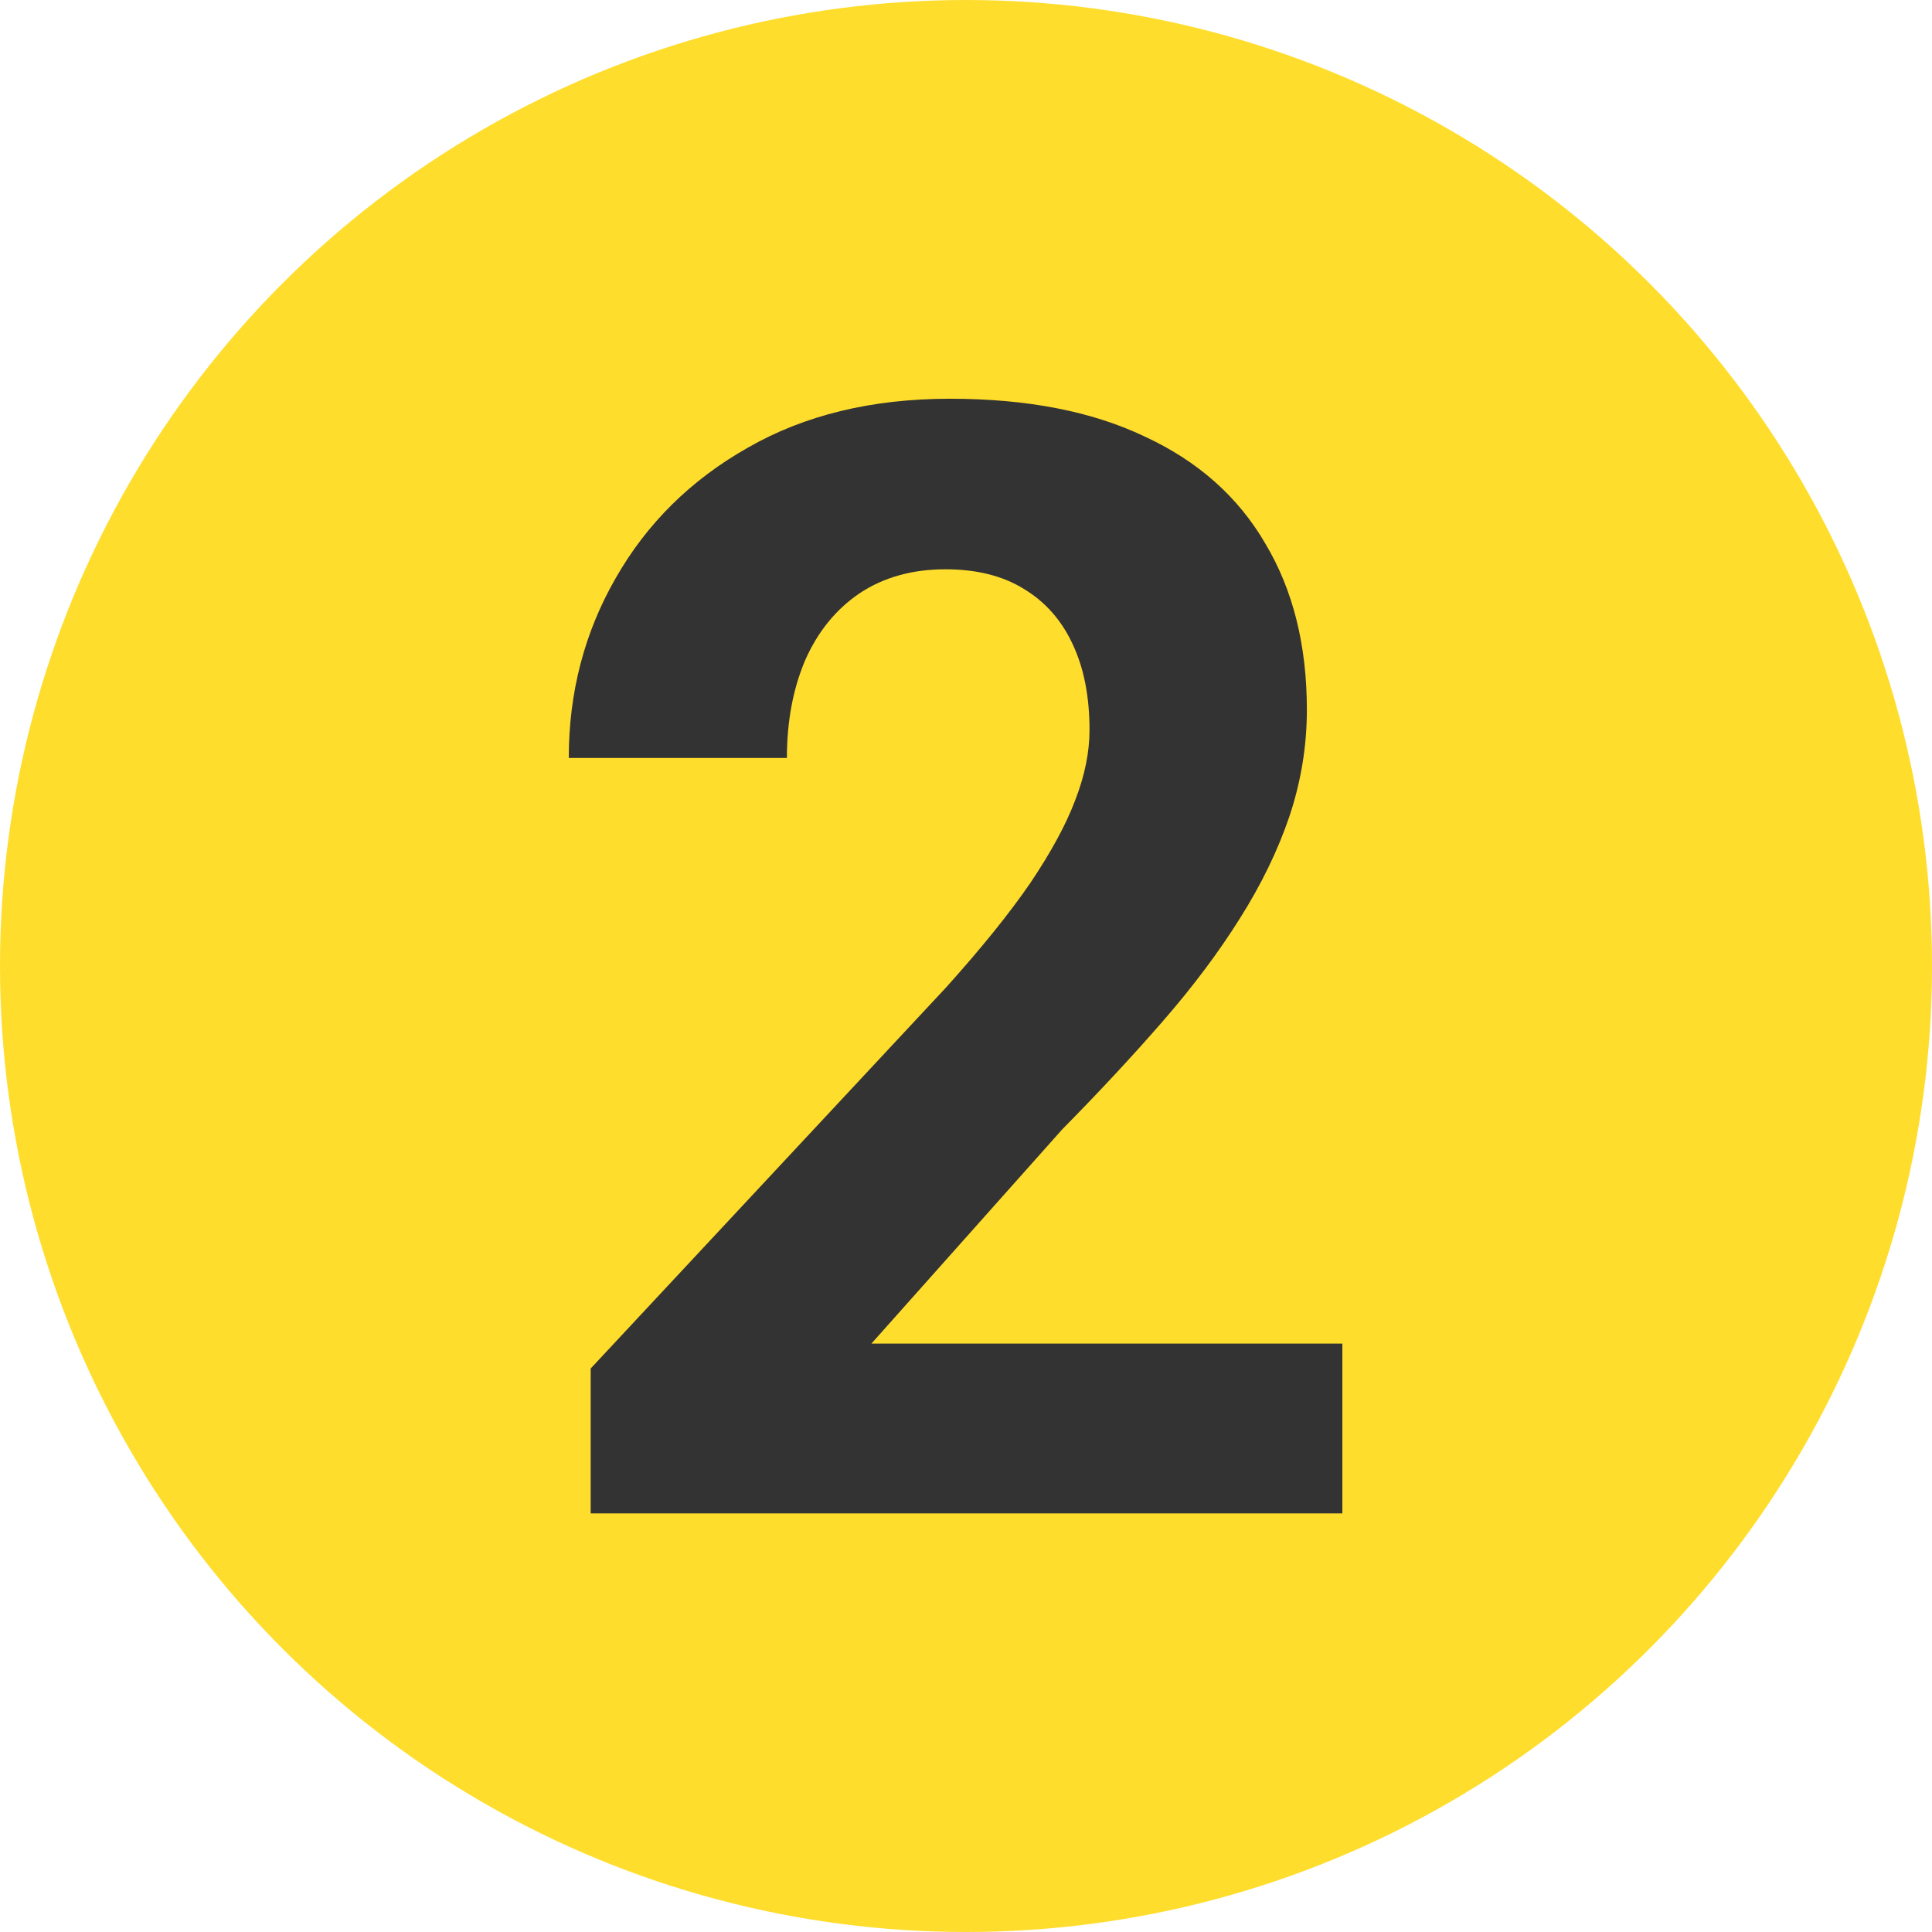 <svg width="60" height="60" viewBox="0 0 60 60" fill="none" xmlns="http://www.w3.org/2000/svg">
<circle cx="30" cy="30" r="30" fill="#FFDD2D"/>
<path d="M41.688 41.727V47H18.344V42.5L29.383 30.664C30.492 29.43 31.367 28.344 32.008 27.406C32.648 26.453 33.109 25.602 33.391 24.852C33.688 24.086 33.836 23.359 33.836 22.672C33.836 21.641 33.664 20.758 33.32 20.023C32.977 19.273 32.469 18.695 31.797 18.289C31.141 17.883 30.328 17.68 29.359 17.68C28.328 17.68 27.438 17.93 26.688 18.43C25.953 18.93 25.391 19.625 25 20.516C24.625 21.406 24.438 22.414 24.438 23.539H17.664C17.664 21.508 18.148 19.648 19.117 17.961C20.086 16.258 21.453 14.906 23.219 13.906C24.984 12.891 27.078 12.383 29.5 12.383C31.891 12.383 33.906 12.773 35.547 13.555C37.203 14.32 38.453 15.43 39.297 16.883C40.156 18.32 40.586 20.039 40.586 22.039C40.586 23.164 40.406 24.266 40.047 25.344C39.688 26.406 39.172 27.469 38.5 28.531C37.844 29.578 37.047 30.641 36.109 31.719C35.172 32.797 34.133 33.914 32.992 35.07L27.062 41.727H41.688Z" fill="#333333"/>
</svg>
